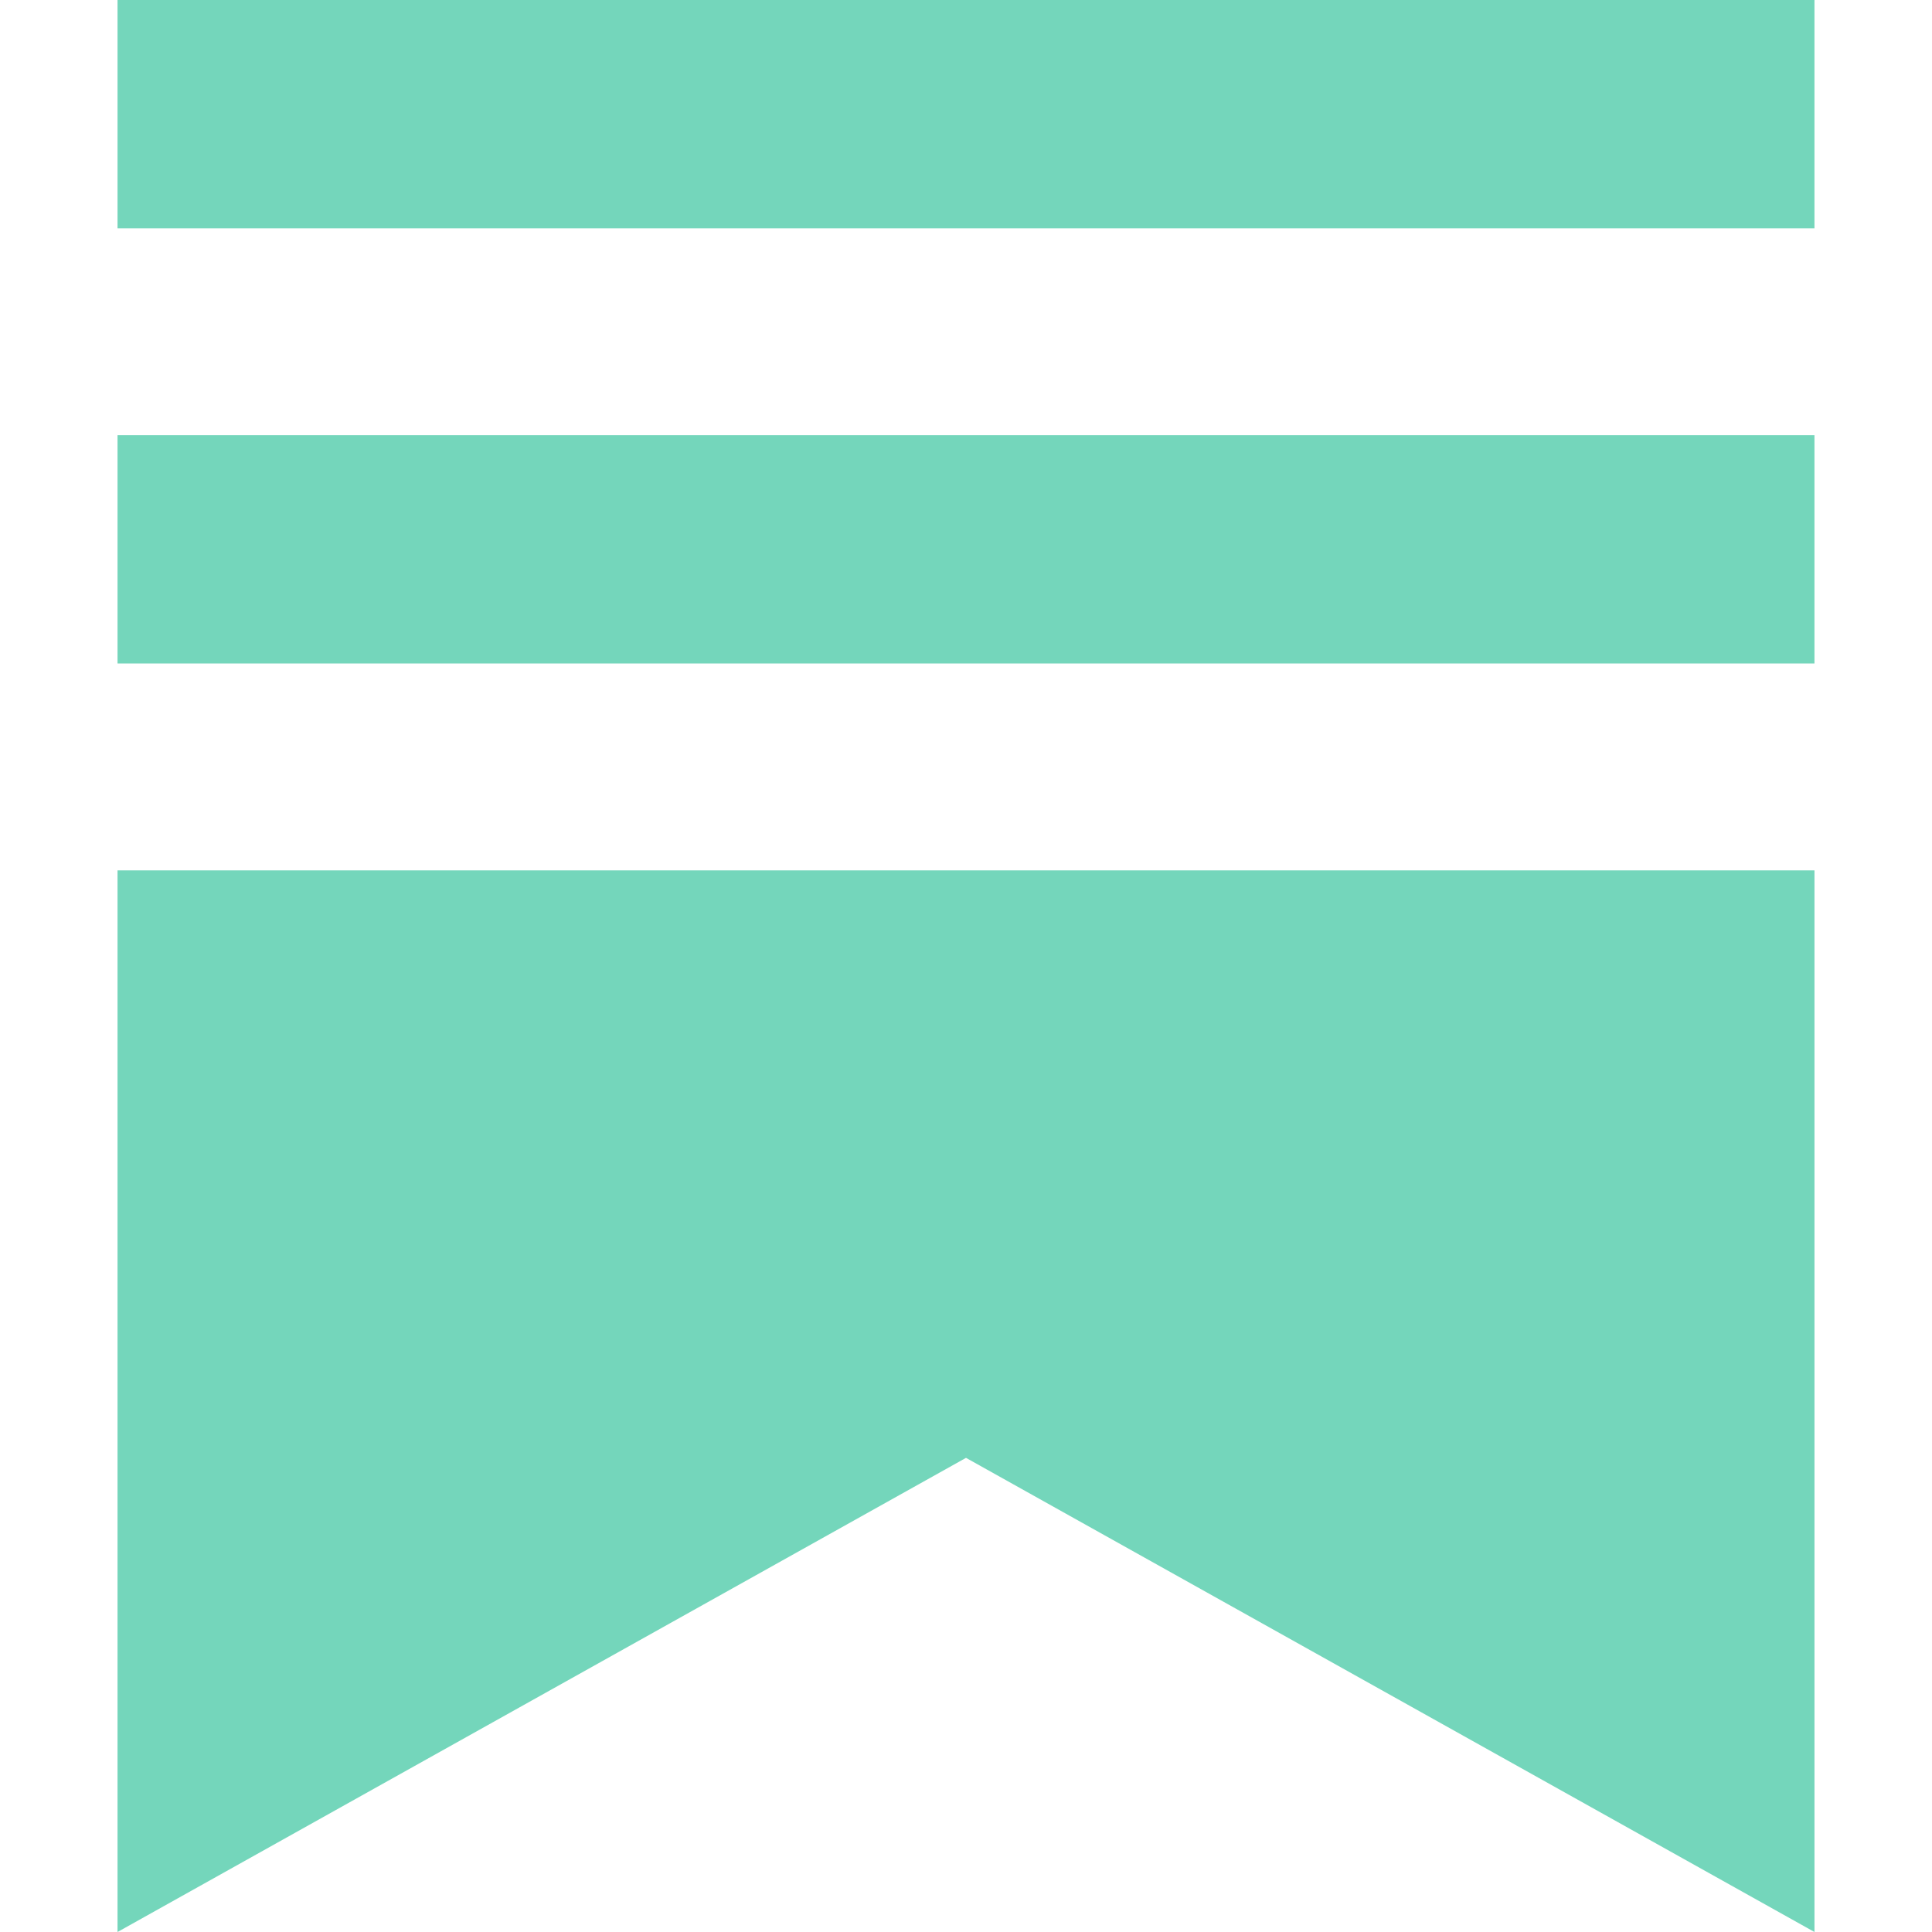 <svg role="img" width="32px" height="32px" viewBox="0 0 24 24" xmlns="http://www.w3.org/2000/svg"><title>Substack</title><path fill="#74d6bb" d="M22.539 8.242H1.46V5.406h21.08v2.836zM1.46 10.812V24L12 18.11 22.54 24V10.812H1.46zM22.54 0H1.46v2.836h21.08V0z"/></svg>